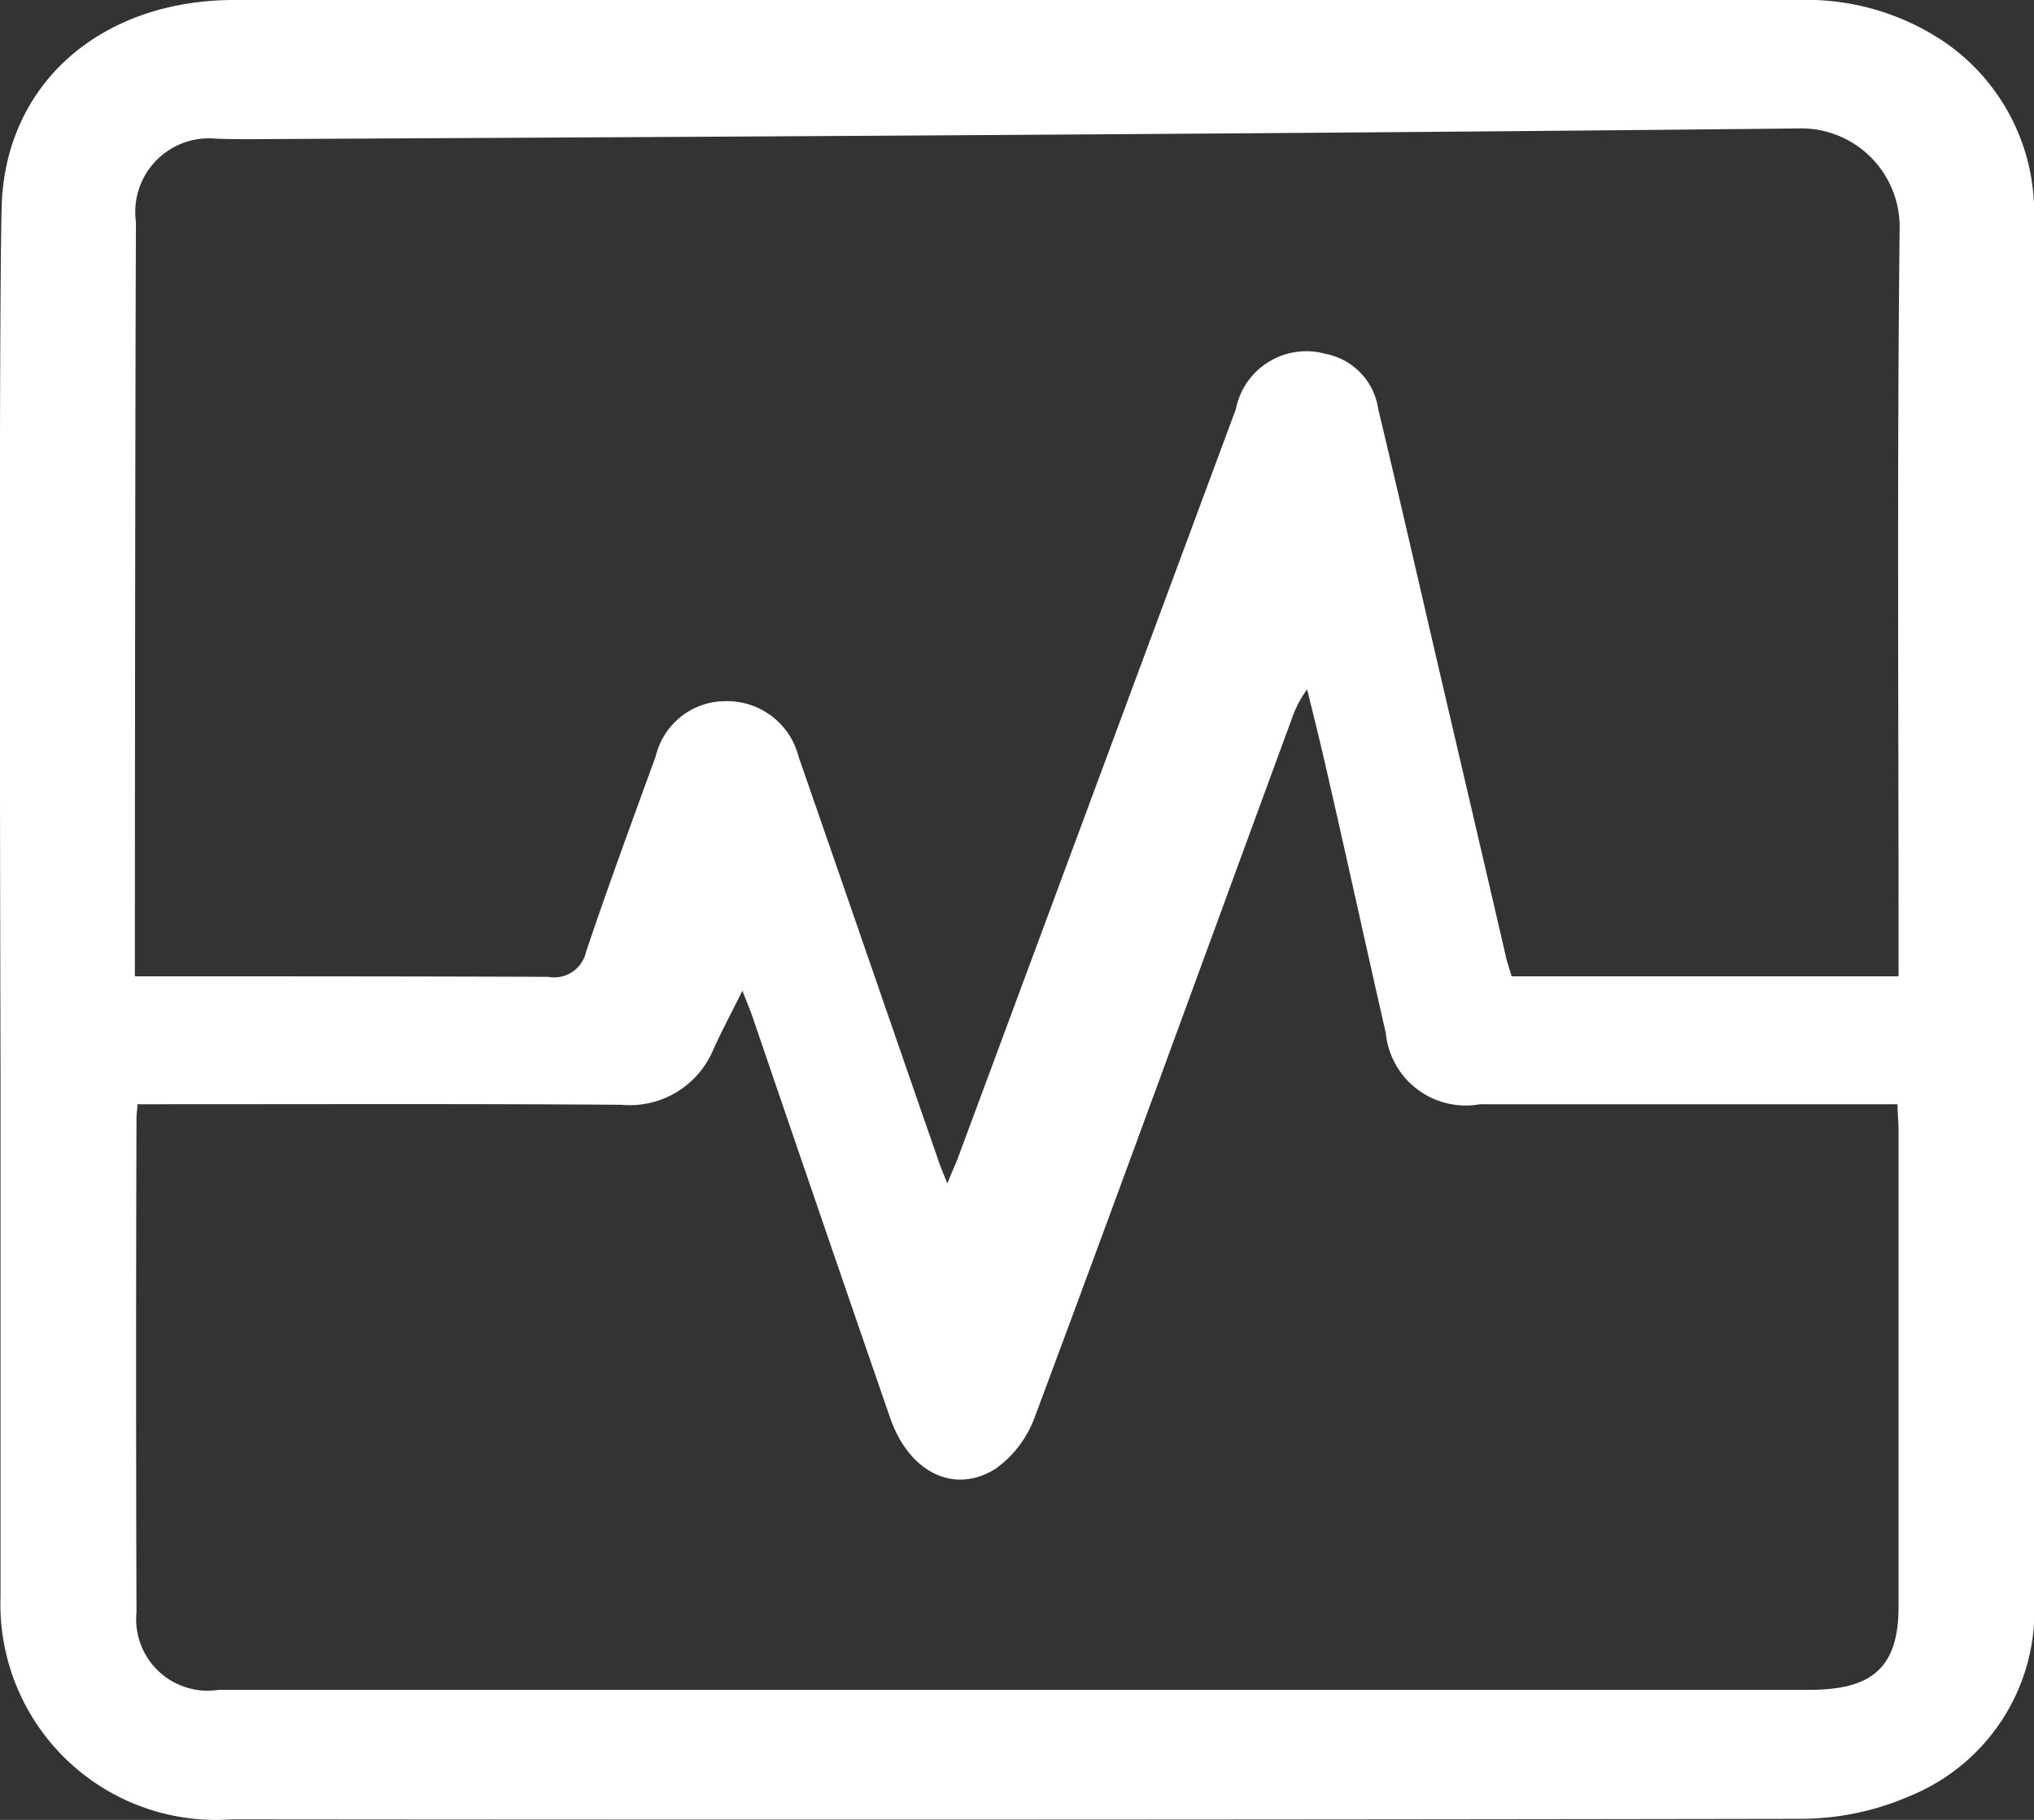 <svg xmlns="http://www.w3.org/2000/svg" width="38" height="34" viewBox="0 0 38 34">
  <rect x="0" y="0" width="38" height="34" fill="#333333" stroke="none"/>
  <defs>
    <style>
      .cls-1 {
        fill: #fff;
        fill-rule: evenodd;
      }
    </style>
  </defs>
  <path id="形状_587" data-name="形状 587" class="cls-1" d="M1392,3105.12a3.859,3.859,0,0,0-1.68-3.34,4.609,4.609,0,0,0-2.73-.78h-29.21c-2.5,0-4.3,1.57-4.35,3.89-0.05,2.17-.03,11.87-0.02,16.25v9.69a4.028,4.028,0,0,0,4.32,4.16q14.67,0.015,29.35-.01a5.106,5.106,0,0,0,2.01-.43,3.735,3.735,0,0,0,2.31-3.71v-25.72Zm-4.18,27.45h-29.73a1.336,1.336,0,0,1-1.54-1.45q-0.015-4.62,0-9.24c0-.06.01-0.12,0.02-0.25h0.54c2.84,0,5.67-.01,8.5.01a1.69,1.69,0,0,0,1.72-1.04c0.15-.33.32-0.65,0.54-1.09,0.09,0.23.15,0.37,0.2,0.52,0.85,2.49,1.7,4.97,2.56,7.46,0.35,1.01,1.19,1.44,1.97.95a2.049,2.049,0,0,0,.73-0.96c1.62-4.34,3.2-8.69,4.8-13.04a2,2,0,0,1,.29-0.56c0.13,0.52.26,1.05,0.38,1.58,0.37,1.61.72,3.22,1.09,4.84a1.5,1.5,0,0,0,1.76,1.33h7.8c0,0.18.02,0.34,0.02,0.5v8.88C1389.47,3132.13,1389,3132.57,1387.82,3132.57Zm1.65-13.86v0.53h-7.23c-0.03-.11-0.07-0.22-0.1-0.34-0.54-2.34-1.09-4.67-1.63-7.01-0.25-1.08-.5-2.16-0.76-3.24a1.23,1.23,0,0,0-.99-1.04,1.34,1.34,0,0,0-1.67,1.03q-2.6,7.005-5.2,14.01c-0.05.13-.11,0.25-0.19,0.46-0.1-.24-0.16-0.39-0.21-0.55-0.86-2.47-1.71-4.95-2.57-7.42a1.373,1.373,0,0,0-1.33-1.04,1.34,1.34,0,0,0-1.34,1.03c-0.44,1.21-.89,2.43-1.3,3.65a0.611,0.611,0,0,1-.71.47c-2.57-.01-5.15-0.01-7.72-0.01,0-4.61.01-12.34,0.02-14.09a1.376,1.376,0,0,1,1.49-1.56c0.23,0.01.44,0.01,0.67,0.01,9.63-.05,19.26-0.1,28.88-0.2a1.84,1.84,0,0,1,1.91,1.84C1389.44,3109.73,1389.47,3114.22,1389.47,3118.71Z" transform="translate(-1354 -3101)"/>
</svg>
